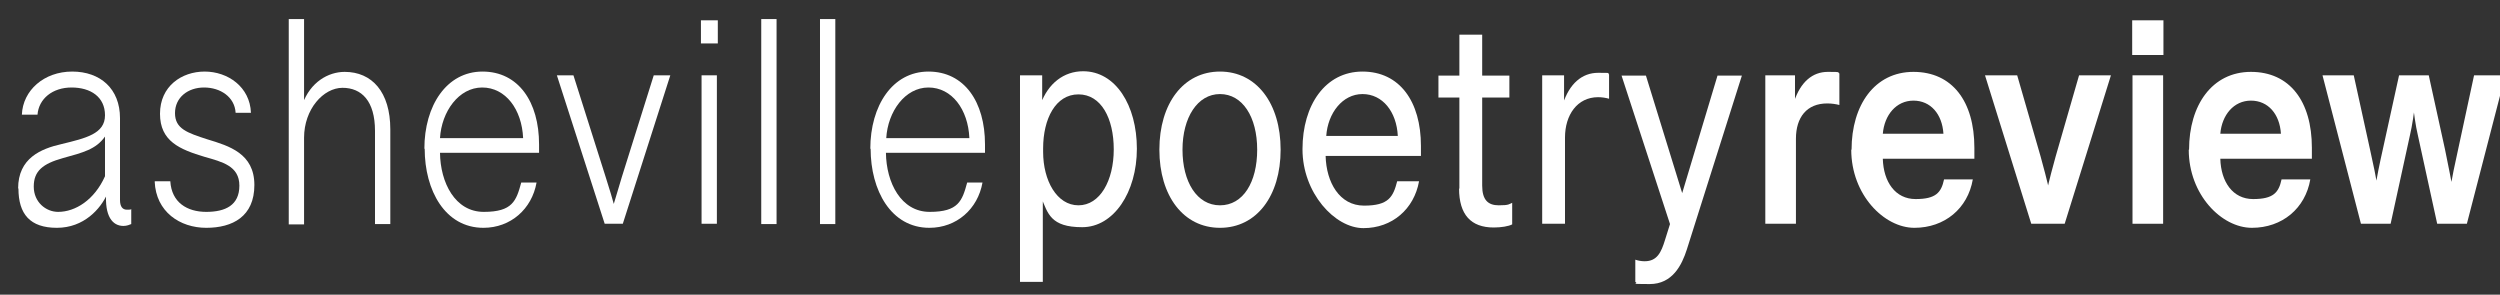 <?xml version="1.0" encoding="UTF-8"?>
<svg xmlns="http://www.w3.org/2000/svg" id="Layer_1" data-name="Layer 1" version="1.1" viewBox="0 0 800 94.3">
  <rect x="0" y="0" width="800" height="94.3" fill="#333333" stroke="none"/>
  <defs>
    <style>
      .cls-1 {
        isolation: isolate;
      }

      .cls-2 {
        fill: #fff;
        stroke-width: 0px;
      }
    </style>
  </defs>
  <g class="cls-1">
    <g class="cls-1">
      <path class="cls-2" d="M5.8,60.3c0-9.7,7.3-12.7,13.9-14.2,7.8-1.9,13.9-3.3,13.9-9.2s-4.6-8.9-10.7-8.9-10.5,3.6-10.9,8.7h-5c.3-7.8,7.1-13.8,16.1-13.8s15.3,5.5,15.3,14.9v26.2c0,2.1.8,3.1,2.2,3.1s1,0,1.4-.2v4.8c-.5.2-1.4.6-2.5.6-3.5,0-6.1-3.1-5.5-10.8l.4.4c-2.2,5-7.6,11-16.2,11s-12.3-4.4-12.3-12.6ZM33.6,56.4v-12.7c-2.9,4.1-7,5.1-13.5,6.9-6.4,1.8-9.3,4.1-9.3,9.1s3.9,8.1,7.8,8.1c5.5,0,11.6-3.8,15-11.4Z"></path>
      <path class="cls-2" d="M49.6,58h4.9c.4,6.8,5.4,9.8,11.5,9.8s10.6-2.1,10.6-8.4-5.5-7.6-11.1-9.2c-8-2.4-14.3-5-14.3-13.8s6.9-13.5,14.3-13.5,14.5,4.9,14.8,13.2h-4.9c-.3-5.1-4.9-8.1-10.1-8.1s-9.3,3.2-9.3,8.2,3.9,6.3,10.4,8.4c6.9,2.1,15,4.5,15,14.6s-7,13.7-15.4,13.7-16.1-5.1-16.5-14.8Z"></path>
      <path class="cls-2" d="M92.4,6.1h4.9v28l-.5-.8c2.5-7,8.2-10.3,13.5-10.3,8.7,0,14.6,6.4,14.6,18.4v30.3h-4.9v-29.8c0-9.6-4.3-13.8-10.4-13.8s-12.3,6.8-12.3,16v27.7h-4.9V6.1Z"></path>
      <path class="cls-2" d="M135.8,47.6c0-13.8,7.1-24.7,18.6-24.7s18.1,9.7,18.1,23.3v2.7h-31.7c.1,9.5,4.8,18.9,14,18.9s10.4-3.5,12-9.4h4.9c-1.5,8.5-8.3,14.5-17,14.5-12.3,0-18.8-12-18.8-25.3ZM167.4,44.2c-.4-9.2-5.6-16.2-13.1-16.2s-13,7.7-13.5,16.2h26.6Z"></path>
      <path class="cls-2" d="M178.2,24.1h5.3l10.3,32.5c1.1,3.4,2.2,7.1,3.2,10.7h-1.2c1.1-3.7,2.2-7.3,3.2-10.7l10.2-32.5h5.3l-15.2,47.5h-5.8l-15.3-47.5Z"></path>
      <path class="cls-2" d="M224.3,6.5h5.4v7.4h-5.4v-7.4ZM224.5,24.1h4.9v47.5h-4.9V24.1Z"></path>
      <path class="cls-2" d="M243.6,6.1h4.9v65.6h-4.9V6.1Z"></path>
      <path class="cls-2" d="M262.4,6.1h4.9v65.6h-4.9V6.1Z"></path>
      <path class="cls-2" d="M278.5,47.6c0-13.8,7.1-24.7,18.6-24.7s18.1,9.7,18.1,23.3v2.7h-31.7c.1,9.5,4.8,18.9,14,18.9s10.4-3.5,12-9.4h4.9c-1.5,8.5-8.3,14.5-17,14.5-12.3,0-18.8-12-18.8-25.3ZM310.2,44.2c-.4-9.2-5.6-16.2-13.1-16.2s-13,7.7-13.5,16.2h26.6Z"></path>
    </g>
    <g class="cls-1">
      <path class="cls-2" d="M326.5,24.1h7v9.5l-.5-.3c2.4-6.6,7.4-10.5,13.6-10.5,10.4,0,17.2,10.9,17.2,24.8s-7.4,25.1-17.5,25.1-11-4.4-13.1-9.5l.5-.4v27.4h-7.3V24.1ZM356.4,47.8c0-9.9-4-17.6-11.3-17.6s-11.3,7.8-11.3,17.3v1.1c0,9.2,4.4,17.1,11.3,17.1s11.3-7.9,11.3-17.9Z"></path>
      <path class="cls-2" d="M371,47.9c0-14.8,7.7-25,19.4-25s19.4,10.2,19.4,25-7.7,25-19.4,25-19.4-10.2-19.4-25ZM402.3,47.9c0-10.5-4.7-17.8-11.9-17.8s-12,7.5-12,17.8,4.6,17.8,12,17.8,11.9-7.4,11.9-17.8Z"></path>
      <path class="cls-2" d="M416.8,47.7c0-14.1,7.3-24.8,19.2-24.8s18.7,9.6,18.7,23.8v3.2h-30.5c.2,8.4,4.4,15.9,12.3,15.9s9.3-2.8,10.6-7.8h7c-1.6,8.9-8.6,15-17.8,15s-19.5-11.3-19.5-25.2ZM447.3,43.5c-.4-7.8-4.9-13.4-11.3-13.4s-11.1,6.1-11.6,13.4h23Z"></path>
      <path class="cls-2" d="M467,60.4v-29.2h-6.7v-7h6.7v-13.1h7.3v13.1h8.7v7h-8.7v28.2c0,4.6,1.9,6.3,5.3,6.3s3.3-.4,4.3-.8v6.9c-1.1.6-3.5,1-5.9,1-7.3,0-11.1-4.1-11.1-12.5Z"></path>
      <path class="cls-2" d="M493.5,24.1h7v9.7l-.4-.5c2.1-6.5,6.1-10,11.3-10s2.6.1,3.5.5v7.8c-1-.3-2.3-.5-3.5-.5-6.7,0-10.6,5.7-10.6,12.9v27.6h-7.3V24.1Z"></path>
      <path class="cls-2" d="M523.3,90.2v-7.1c.9.3,1.9.5,3,.5,4,0,5.3-2.9,6.5-6.8l1.6-5.1-15.5-47.5h7.8l11.6,37.6,11.3-37.6h7.8l-17.6,55.6c-1.6,5-4.6,11.1-11.9,11.1s-3.4-.2-4.5-.6Z"></path>
    </g>
    <g class="cls-1">
      <path class="cls-2" d="M565,24.1h9.4v8.9l-.3-.5c2.1-6.3,5.9-9.5,10.8-9.5s2.8.1,3.7.5v10.1c-1.1-.3-2.5-.5-3.9-.5-6.5,0-10,4.4-10,11.3v27.2h-9.8V24.1Z"></path>
      <path class="cls-2" d="M592.5,47.9c0-14.3,7.4-24.9,19.8-24.9s19.5,9.4,19.5,24.3v3.5h-29.3c.2,7.4,4,12.9,10.5,12.9s8.2-2.1,9.1-6.3h9.2c-1.6,9.3-9,15.5-18.7,15.5s-20.2-10.6-20.2-25ZM621.9,42.8c-.4-6.3-4.1-10.6-9.6-10.6s-9.3,4.6-9.8,10.6h19.4Z"></path>
      <path class="cls-2" d="M635.3,24.1h10.2l7.5,26c.8,2.8,2.1,7.8,2.9,11.4h-1c.8-3.7,2.1-8.6,2.9-11.4l7.5-26h10.2l-14.8,47.5h-10.7l-14.8-47.5Z"></path>
      <path class="cls-2" d="M682.3,6.5h10v11.1h-10V6.5ZM682.4,24.1h9.8v47.5h-9.8V24.1Z"></path>
      <path class="cls-2" d="M700.5,47.9c0-14.3,7.4-24.9,19.8-24.9s19.5,9.4,19.5,24.3v3.5h-29.3c.2,7.4,4,12.9,10.5,12.9s8.2-2.1,9.1-6.3h9.2c-1.6,9.3-9,15.5-18.7,15.5s-20.2-10.6-20.2-25ZM729.9,42.8c-.4-6.3-4.1-10.6-9.6-10.6s-9.3,4.6-9.8,10.6h19.4Z"></path>
      <path class="cls-2" d="M743.2,24.1h10l5.2,23.7c.9,4.1,2.1,9.4,2.7,14.1h-1.3c.7-5,1.8-10.1,2.7-14.1l5.2-23.7h9.5l5.2,23.7c.8,4.1,2,9.6,2.7,14.1h-1.2c.6-4.7,1.8-10,2.7-14.1l5.1-23.7h10l-12.3,47.5h-9.5l-6.2-28.4c-.7-2.9-1.3-7.3-1.6-10.3h.8c-.4,3-1,7.4-1.7,10.3l-6.2,28.4h-9.5l-12.3-47.5Z"></path>
    </g>
  </g>
</svg>
